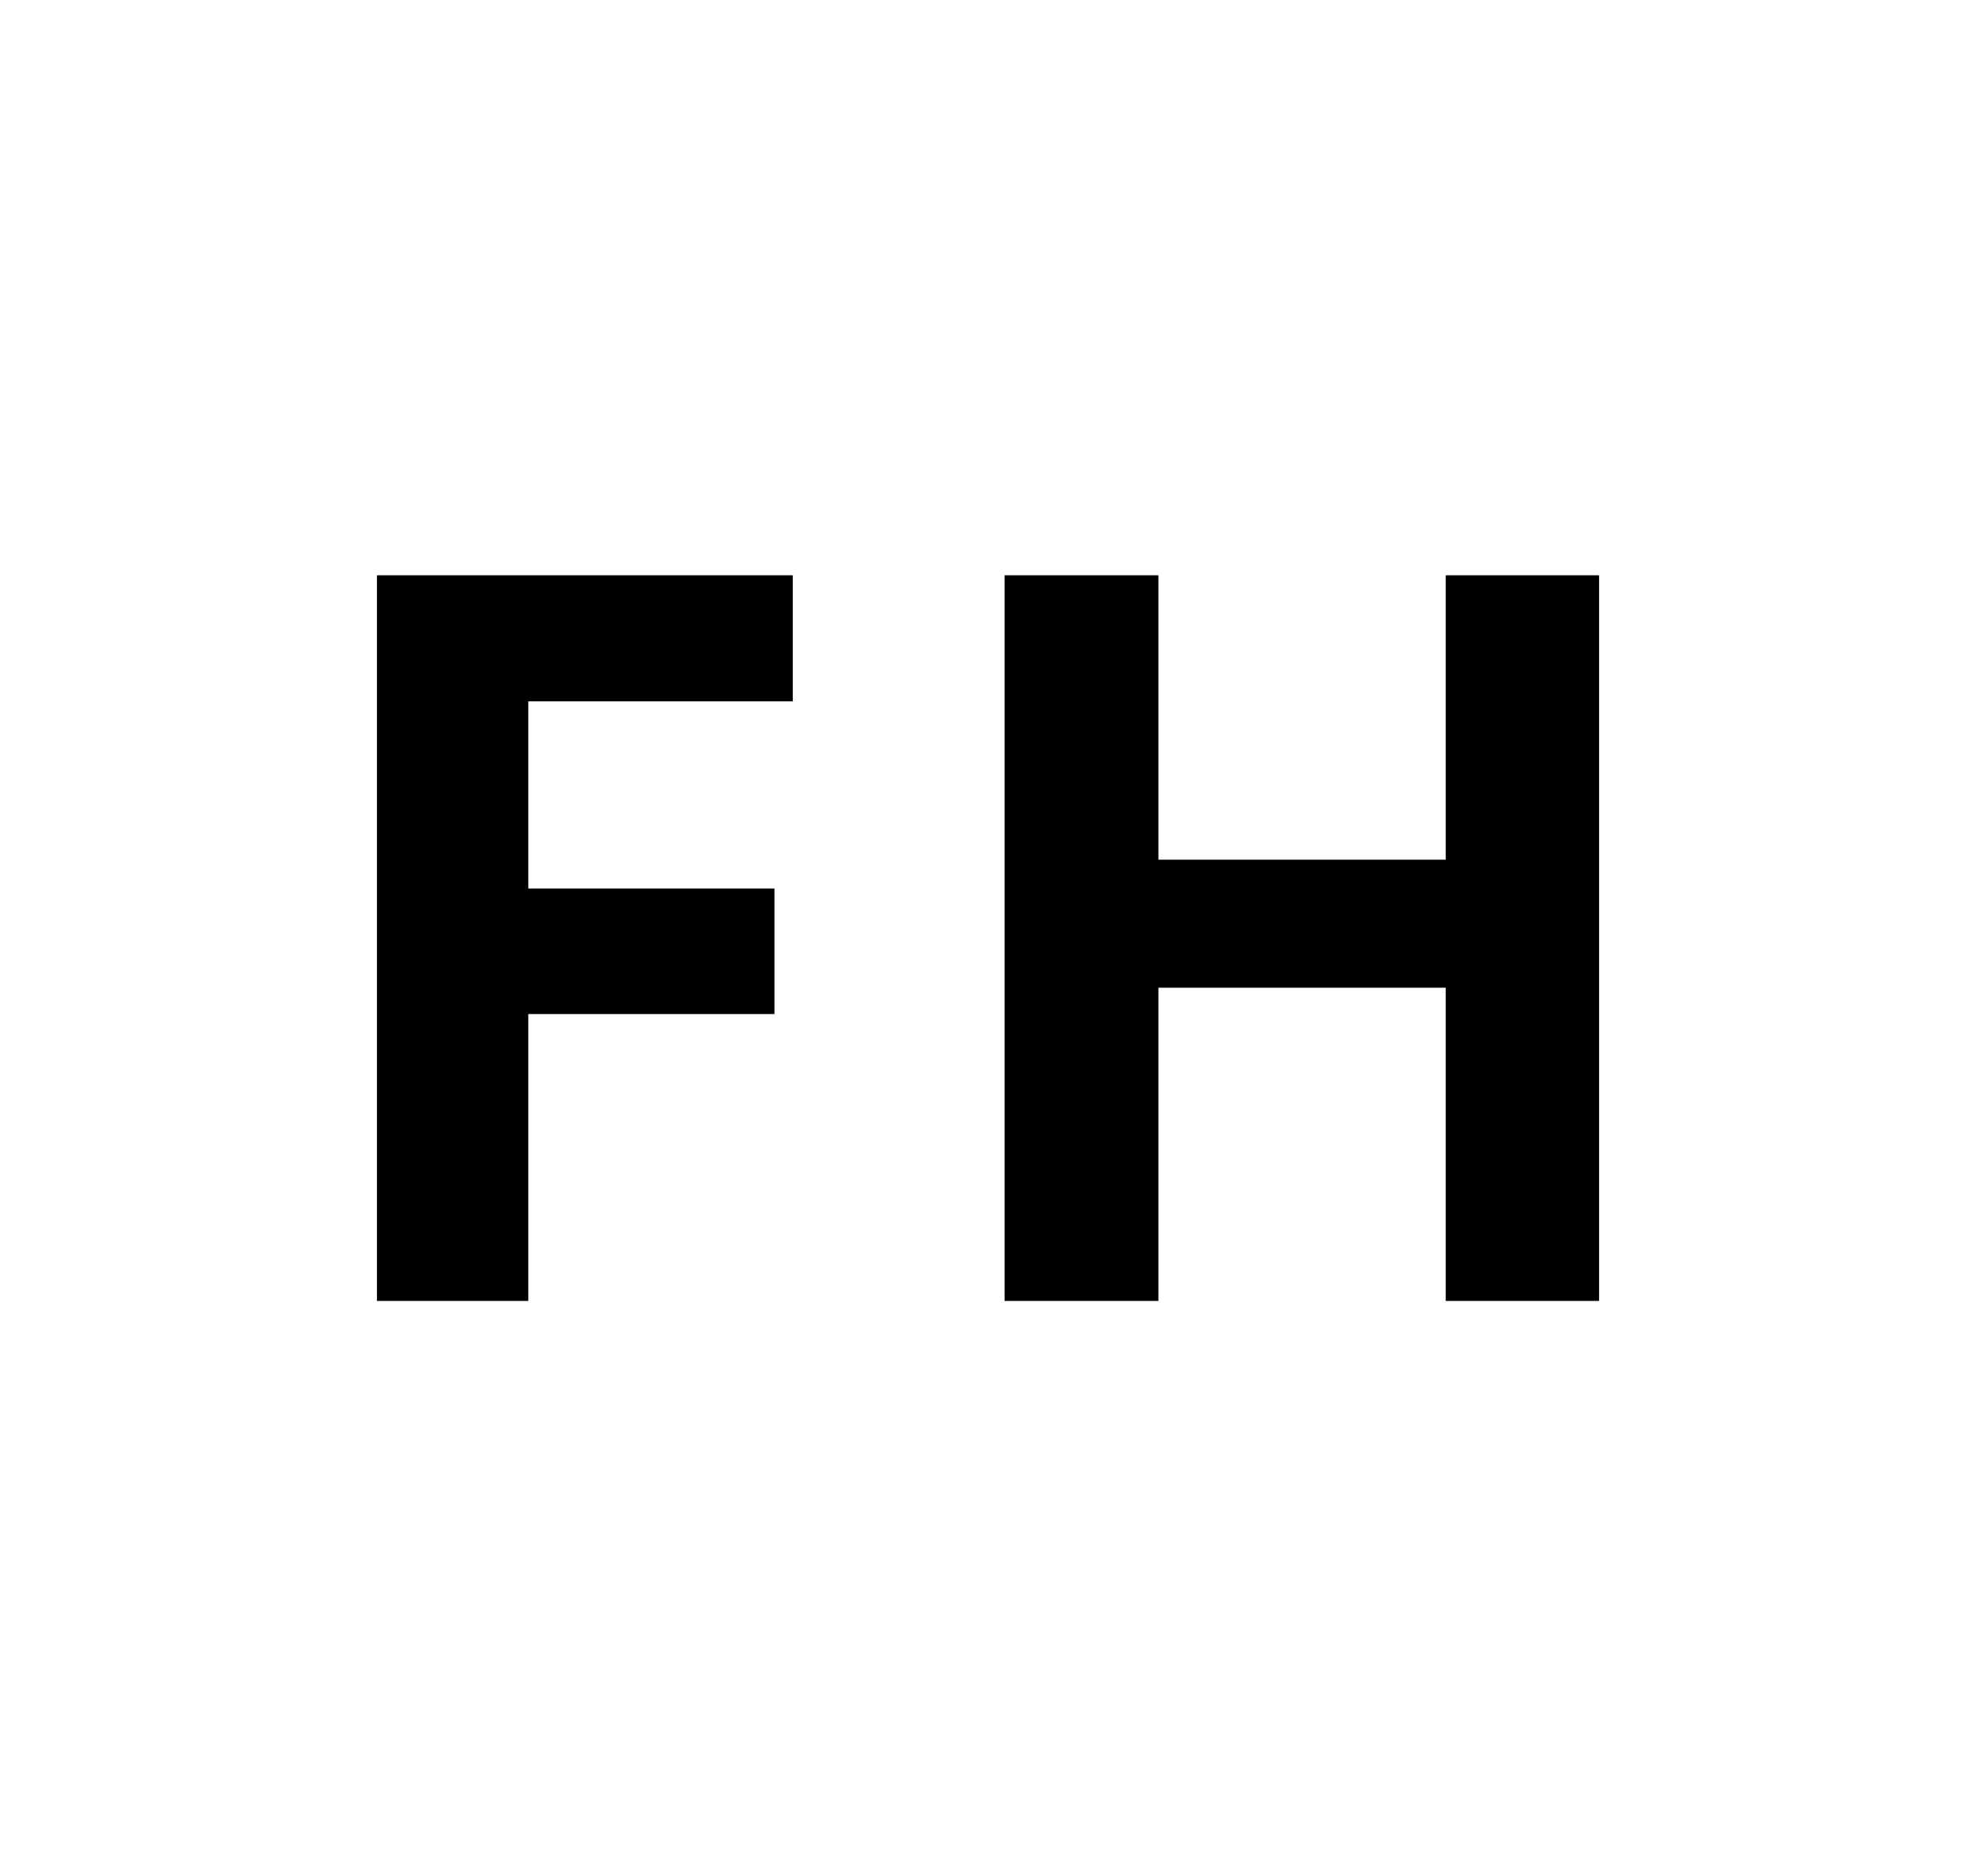 <?xml version="1.0" encoding="UTF-8" standalone="no"?>
<svg
   version="1.1"
   width="54.44"
   height="51.68"
   id="svg6"
   sodipodi:docname="download.svg"
   xmlns:inkscape="http://www.inkscape.org/namespaces/inkscape"
   xmlns:sodipodi="http://sodipodi.sourceforge.net/DTD/sodipodi-0.dtd"
   xmlns="http://www.w3.org/2000/svg"
   xmlns:svg="http://www.w3.org/2000/svg">
   <style>
    @media (prefers-color-scheme: dark) {
      :root {
        filter: invert(100%);
      }
    }
  </style>
  <defs
     id="defs10" />
  <sodipodi:namedview
     id="namedview8"
     pagecolor="#ffffff"
     bordercolor="#666666"
     borderopacity="1.0"
     inkscape:showpageshadow="2"
     inkscape:pageopacity="0.0"
     inkscape:pagecheckerboard="0"
     inkscape:deskcolor="#d1d1d1"
     showgrid="false" />
  <path
     fill="#"
     d="m 14.555,35.834 h -4.17 v -19.988 h 11.457 v 3.473 h -7.287 v 5.154 h 6.781 v 3.459 h -6.781 z m 29.501,0 h -4.225 v -8.627 h -7.916 v 8.627 h -4.238 v -19.988 h 4.238 v 7.834 h 7.916 v -7.834 h 4.225 z"
     id="path2" />
  <rect
     style="fill:none;stroke-width:0.282;stroke-opacity:0.999"
     id="rect168"
     width="54.44"
     height="51.68"
     x="0"
     y="0"
     ry="11.589" />
</svg>
